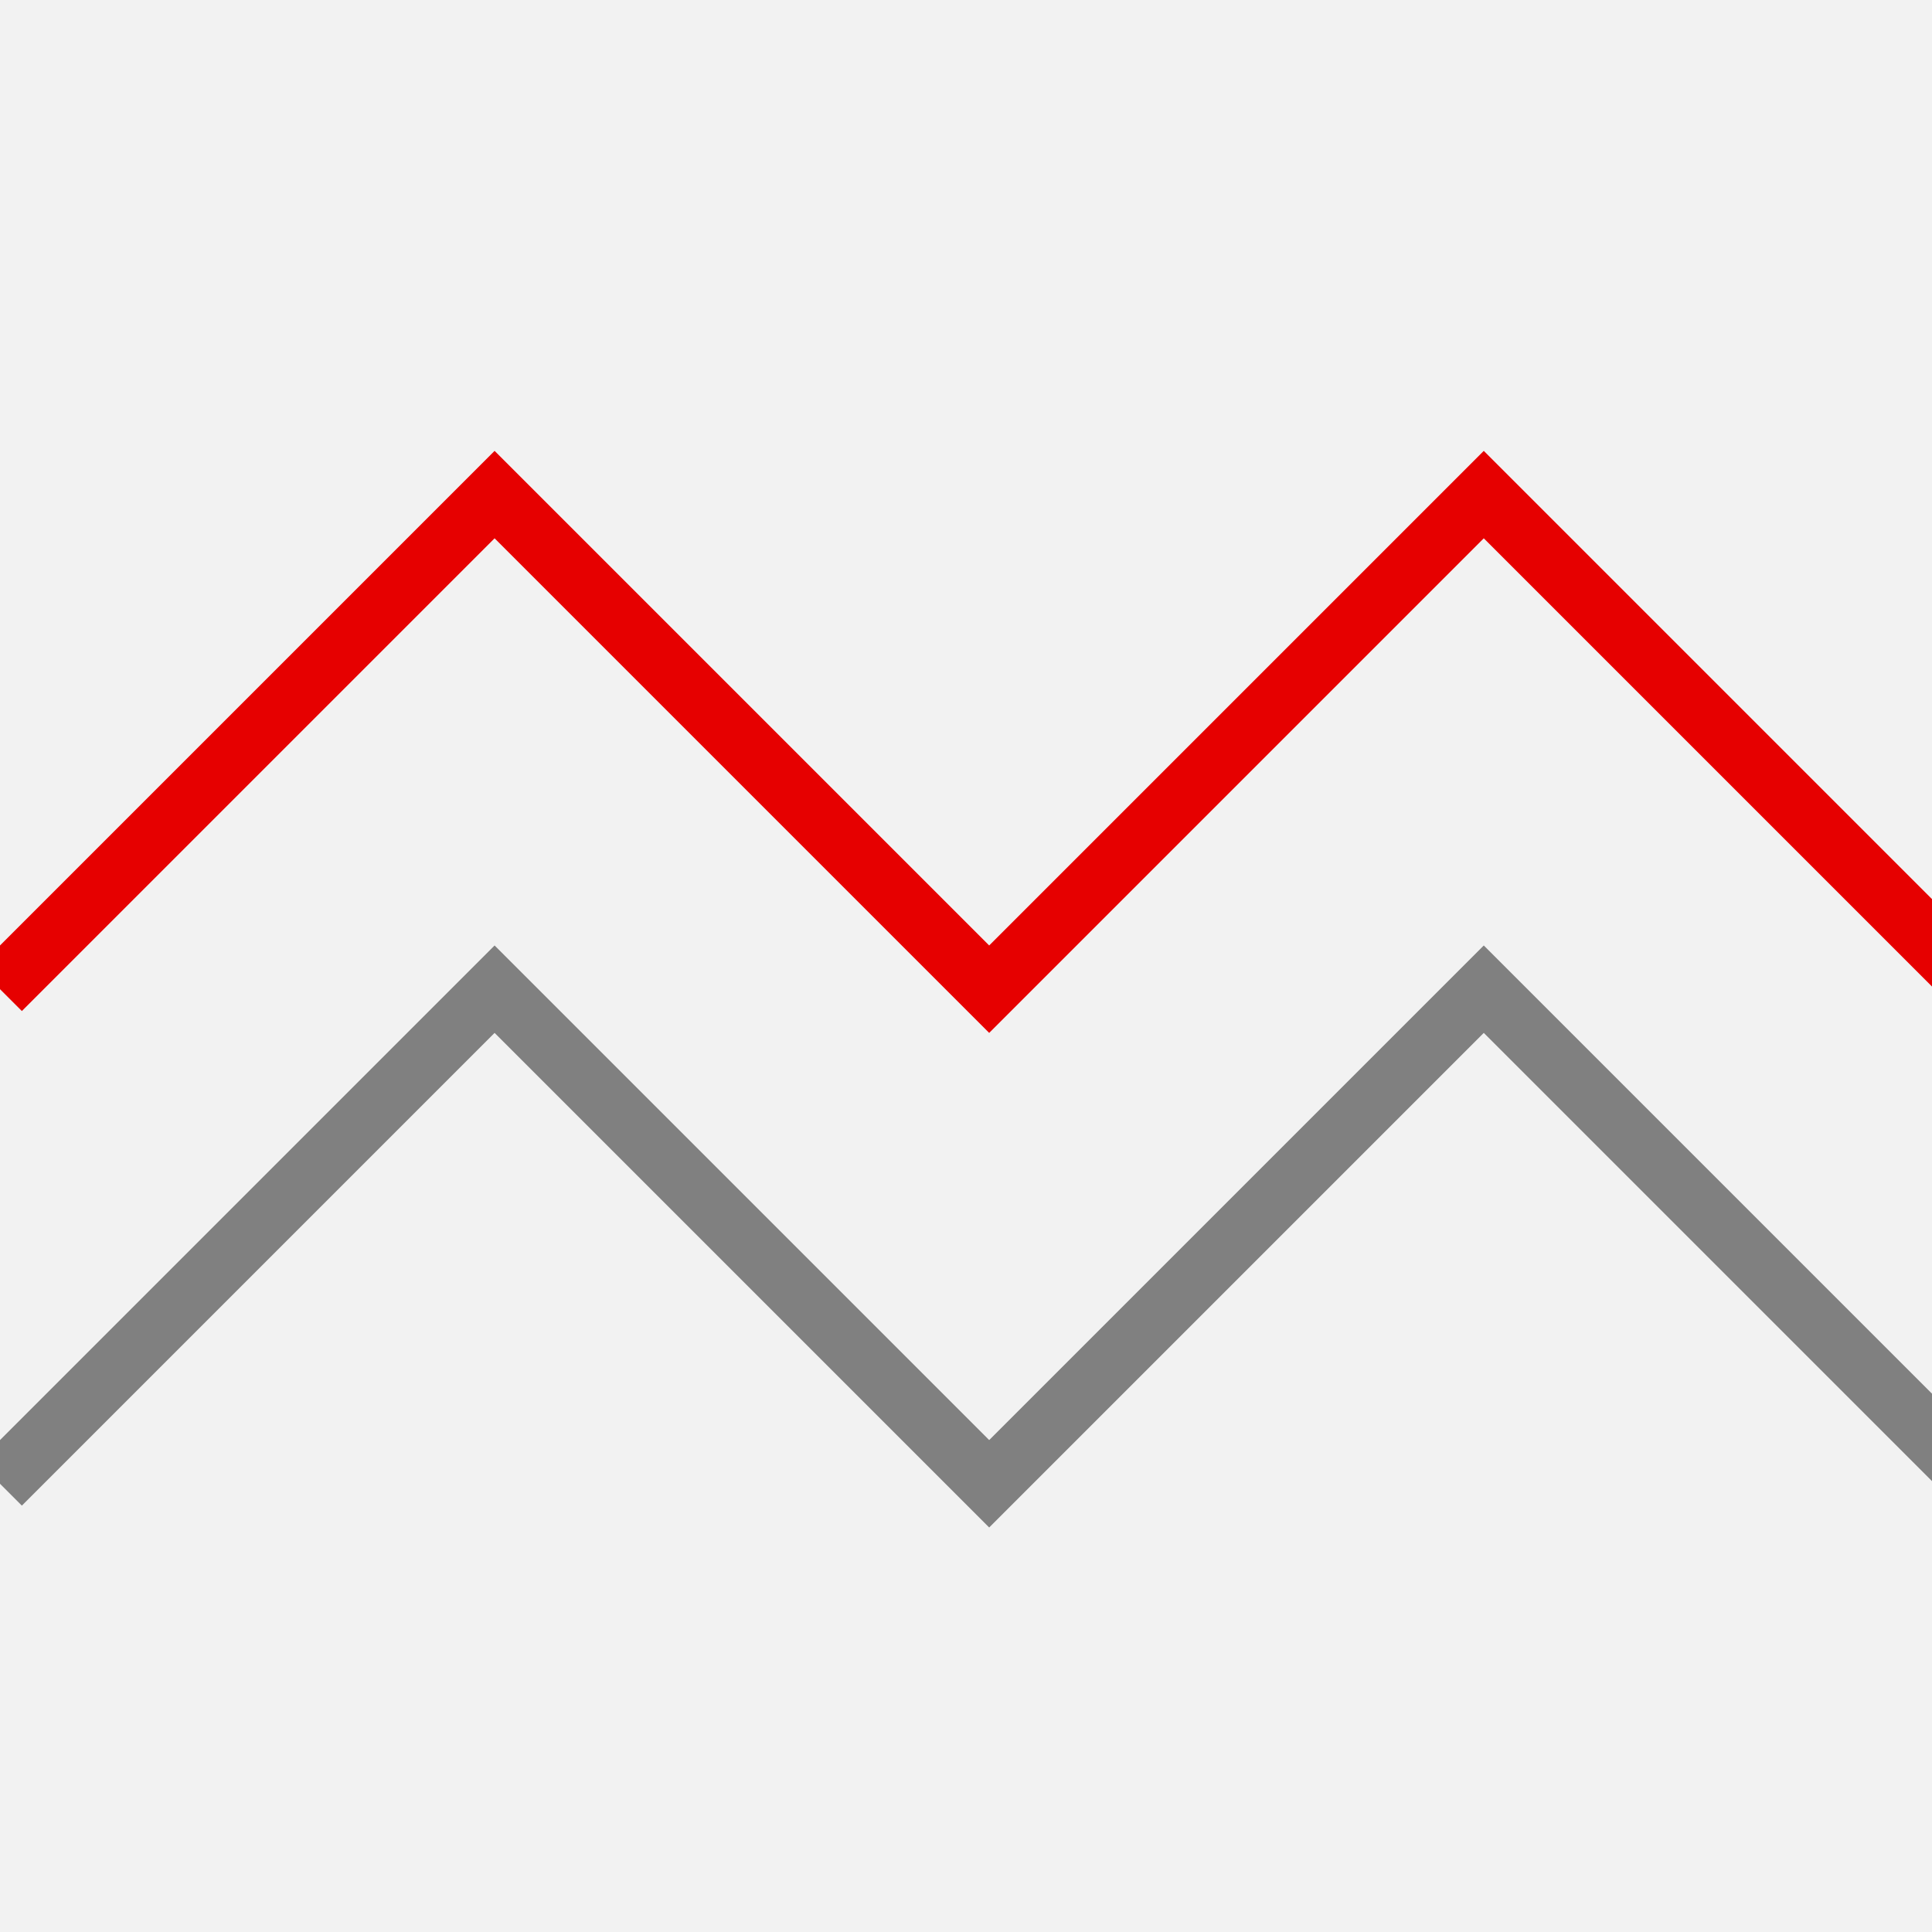 <!--

Generated by DrawGPT.
Free, open source, AI generated images in SVG, PNG, and HTML Canvas format.
https://drawgpt.ai

Created: 2023-09-26T09:41:06.612Z
Link: https://drawgpt.ai/prompt/44532/

-->
<svg xmlns="http://www.w3.org/2000/svg" xmlns:xlink="http://www.w3.org/1999/xlink" width="500" height="500"><defs/><g><rect fill="#f2f2f2" stroke="none" x="0" y="0" width="512" height="512"/><path fill="none" stroke="#e60000" paint-order="fill stroke markers" d=" M 0 256 L 128 128 L 256 256 L 384 128 L 512 256" stroke-miterlimit="10" stroke-width="16" stroke-dasharray=""/><path fill="none" stroke="#808080" paint-order="fill stroke markers" d=" M 0 384 L 128 256 L 256 384 L 384 256 L 512 384" stroke-miterlimit="10" stroke-width="16" stroke-dasharray=""/></g></svg>